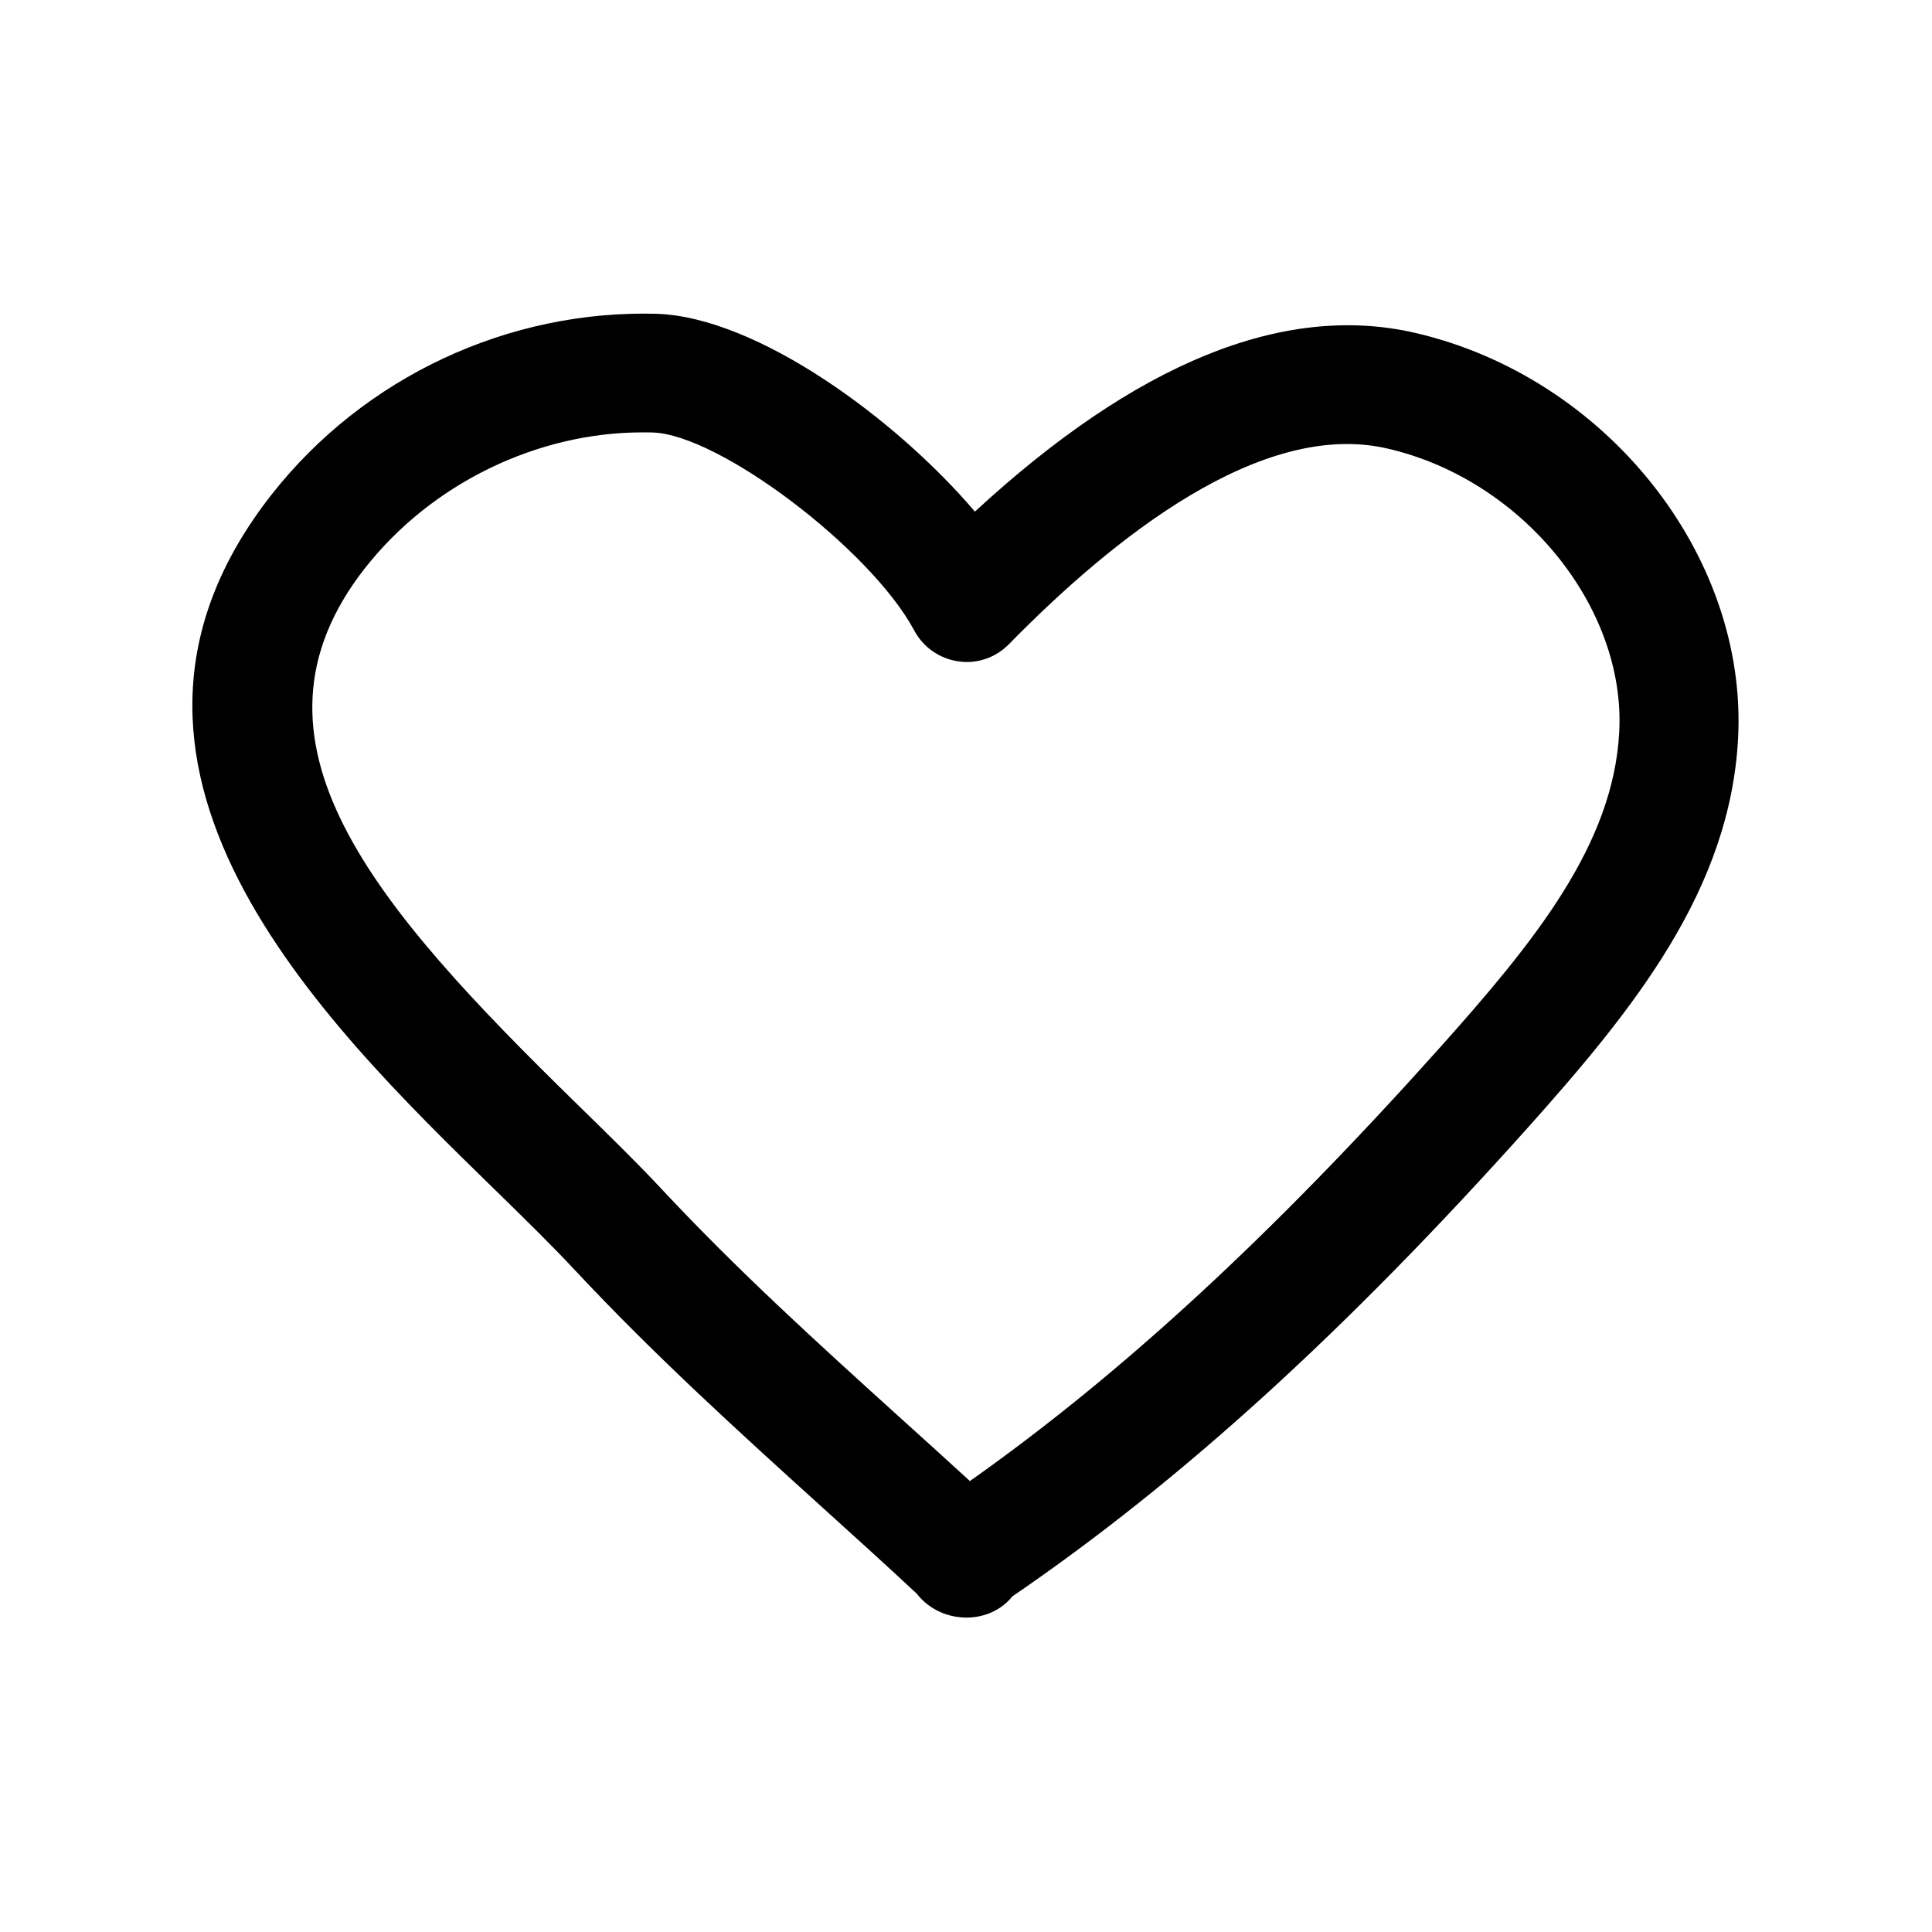 <?xml version="1.0" encoding="UTF-8"?>
<!-- Uploaded to: ICON Repo, www.iconrepo.com, Generator: ICON Repo Mixer Tools -->
<svg fill="#000000" width="800px" height="800px" version="1.1" viewBox="144 144 512 512" xmlns="http://www.w3.org/2000/svg">
 <path d="m274.96 459.1c7.809 7.621 15.113 14.77 21.285 21.379 21.254 22.766 43.801 43.172 65.59 62.914 8.406 7.59 16.816 15.207 25.191 23.02 0.754 0.977 1.637 1.891 2.613 2.644 2.992 2.394 6.738 3.621 10.453 3.621 4.344 0 8.629-1.637 11.652-4.977 0.188-0.219 0.379-0.441 0.566-0.66 44.68-30.543 88.23-70.188 136.66-124.29 28.117-31.457 53.531-62.977 55.641-103.09 2.551-48.555-35.078-95.785-85.68-107.47-34.762-7.965-73.809 7.934-116.57 47.391-20.723-24.371-57.562-51.543-84.359-52.426-39.172-1.07-77.43 16.625-101.99 47.863-56.238 71.633 13.066 139.3 58.945 184.08zm-34.168-164.62c17.539-22.293 45.469-35.895 73.461-35.895 0.914 0 1.859 0 2.769 0.031 17.633 0.566 57.781 30.984 69.273 52.492 2.363 4.41 6.676 7.43 11.652 8.156 4.977 0.754 9.953-0.98 13.449-4.57 27.363-27.898 66.816-59.703 100.41-51.797 35.551 8.219 63.07 41.91 61.309 75.098-1.574 29.945-22.516 55.641-47.641 83.758-44.305 49.5-84.137 86.277-124.44 114.74-6.047-5.543-12.059-10.988-18.105-16.438-22.293-20.184-43.328-39.234-63.668-61.023-6.453-6.926-14.137-14.422-22.324-22.418-53.785-52.551-92.074-96.383-56.148-142.14z"/>
</svg>